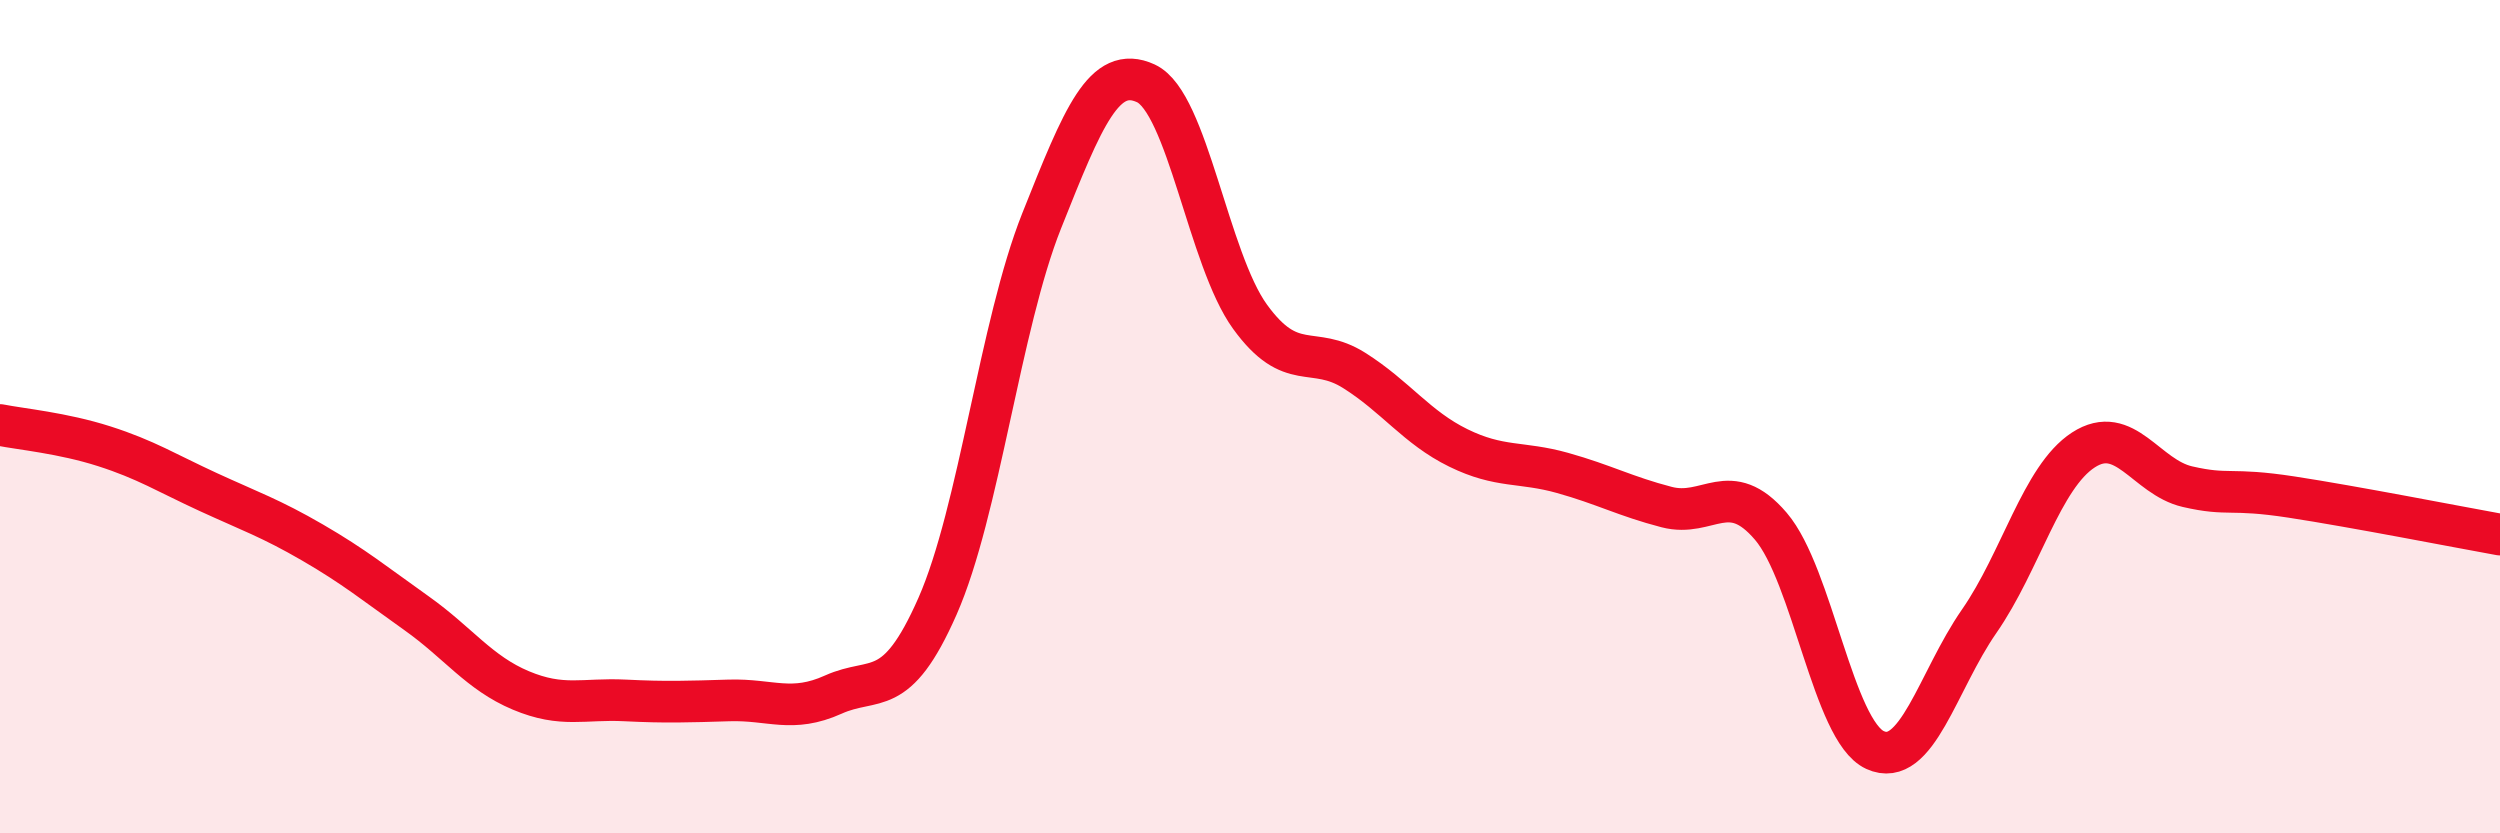 
    <svg width="60" height="20" viewBox="0 0 60 20" xmlns="http://www.w3.org/2000/svg">
      <path
        d="M 0,10.2 C 0.5,10.3 1.5,10.39 2.5,10.71 C 3.5,11.03 4,11.35 5,11.81 C 6,12.27 6.5,12.44 7.5,13.02 C 8.5,13.6 9,14.01 10,14.72 C 11,15.43 11.5,16.15 12.5,16.57 C 13.5,16.99 14,16.76 15,16.81 C 16,16.86 16.5,16.84 17.5,16.81 C 18.5,16.78 19,17.12 20,16.67 C 21,16.22 21.5,16.82 22.5,14.55 C 23.5,12.28 24,7.81 25,5.3 C 26,2.79 26.5,1.54 27.5,2 C 28.5,2.46 29,6.22 30,7.6 C 31,8.98 31.5,8.26 32.5,8.89 C 33.5,9.52 34,10.26 35,10.75 C 36,11.24 36.5,11.07 37.5,11.35 C 38.5,11.63 39,11.91 40,12.17 C 41,12.43 41.5,11.46 42.5,12.63 C 43.5,13.8 44,17.54 45,18 C 46,18.46 46.5,16.35 47.5,14.91 C 48.5,13.47 49,11.45 50,10.8 C 51,10.15 51.5,11.45 52.5,11.68 C 53.5,11.91 53.5,11.7 55,11.93 C 56.5,12.16 59,12.65 60,12.83L60 20L0 20Z"
        fill="#EB0A25"
        opacity="0.1"
        stroke-linecap="round"
        stroke-linejoin="round"
      />
      <path
        d="M 0,10.2 C 0.5,10.3 1.5,10.39 2.5,10.71 C 3.5,11.03 4,11.35 5,11.81 C 6,12.27 6.5,12.44 7.5,13.02 C 8.5,13.6 9,14.01 10,14.72 C 11,15.43 11.5,16.15 12.5,16.57 C 13.5,16.99 14,16.76 15,16.81 C 16,16.86 16.5,16.84 17.5,16.81 C 18.5,16.78 19,17.12 20,16.67 C 21,16.22 21.5,16.82 22.5,14.55 C 23.5,12.28 24,7.81 25,5.3 C 26,2.79 26.5,1.54 27.5,2 C 28.5,2.46 29,6.22 30,7.6 C 31,8.98 31.5,8.26 32.5,8.89 C 33.5,9.52 34,10.26 35,10.75 C 36,11.24 36.5,11.07 37.5,11.35 C 38.5,11.63 39,11.91 40,12.17 C 41,12.43 41.5,11.46 42.5,12.63 C 43.5,13.8 44,17.54 45,18 C 46,18.46 46.5,16.35 47.5,14.91 C 48.5,13.47 49,11.45 50,10.8 C 51,10.15 51.5,11.45 52.5,11.68 C 53.5,11.91 53.5,11.7 55,11.93 C 56.5,12.16 59,12.65 60,12.83"
        stroke="#EB0A25"
        stroke-width="1"
        fill="none"
        stroke-linecap="round"
        stroke-linejoin="round"
      />
    </svg>
  